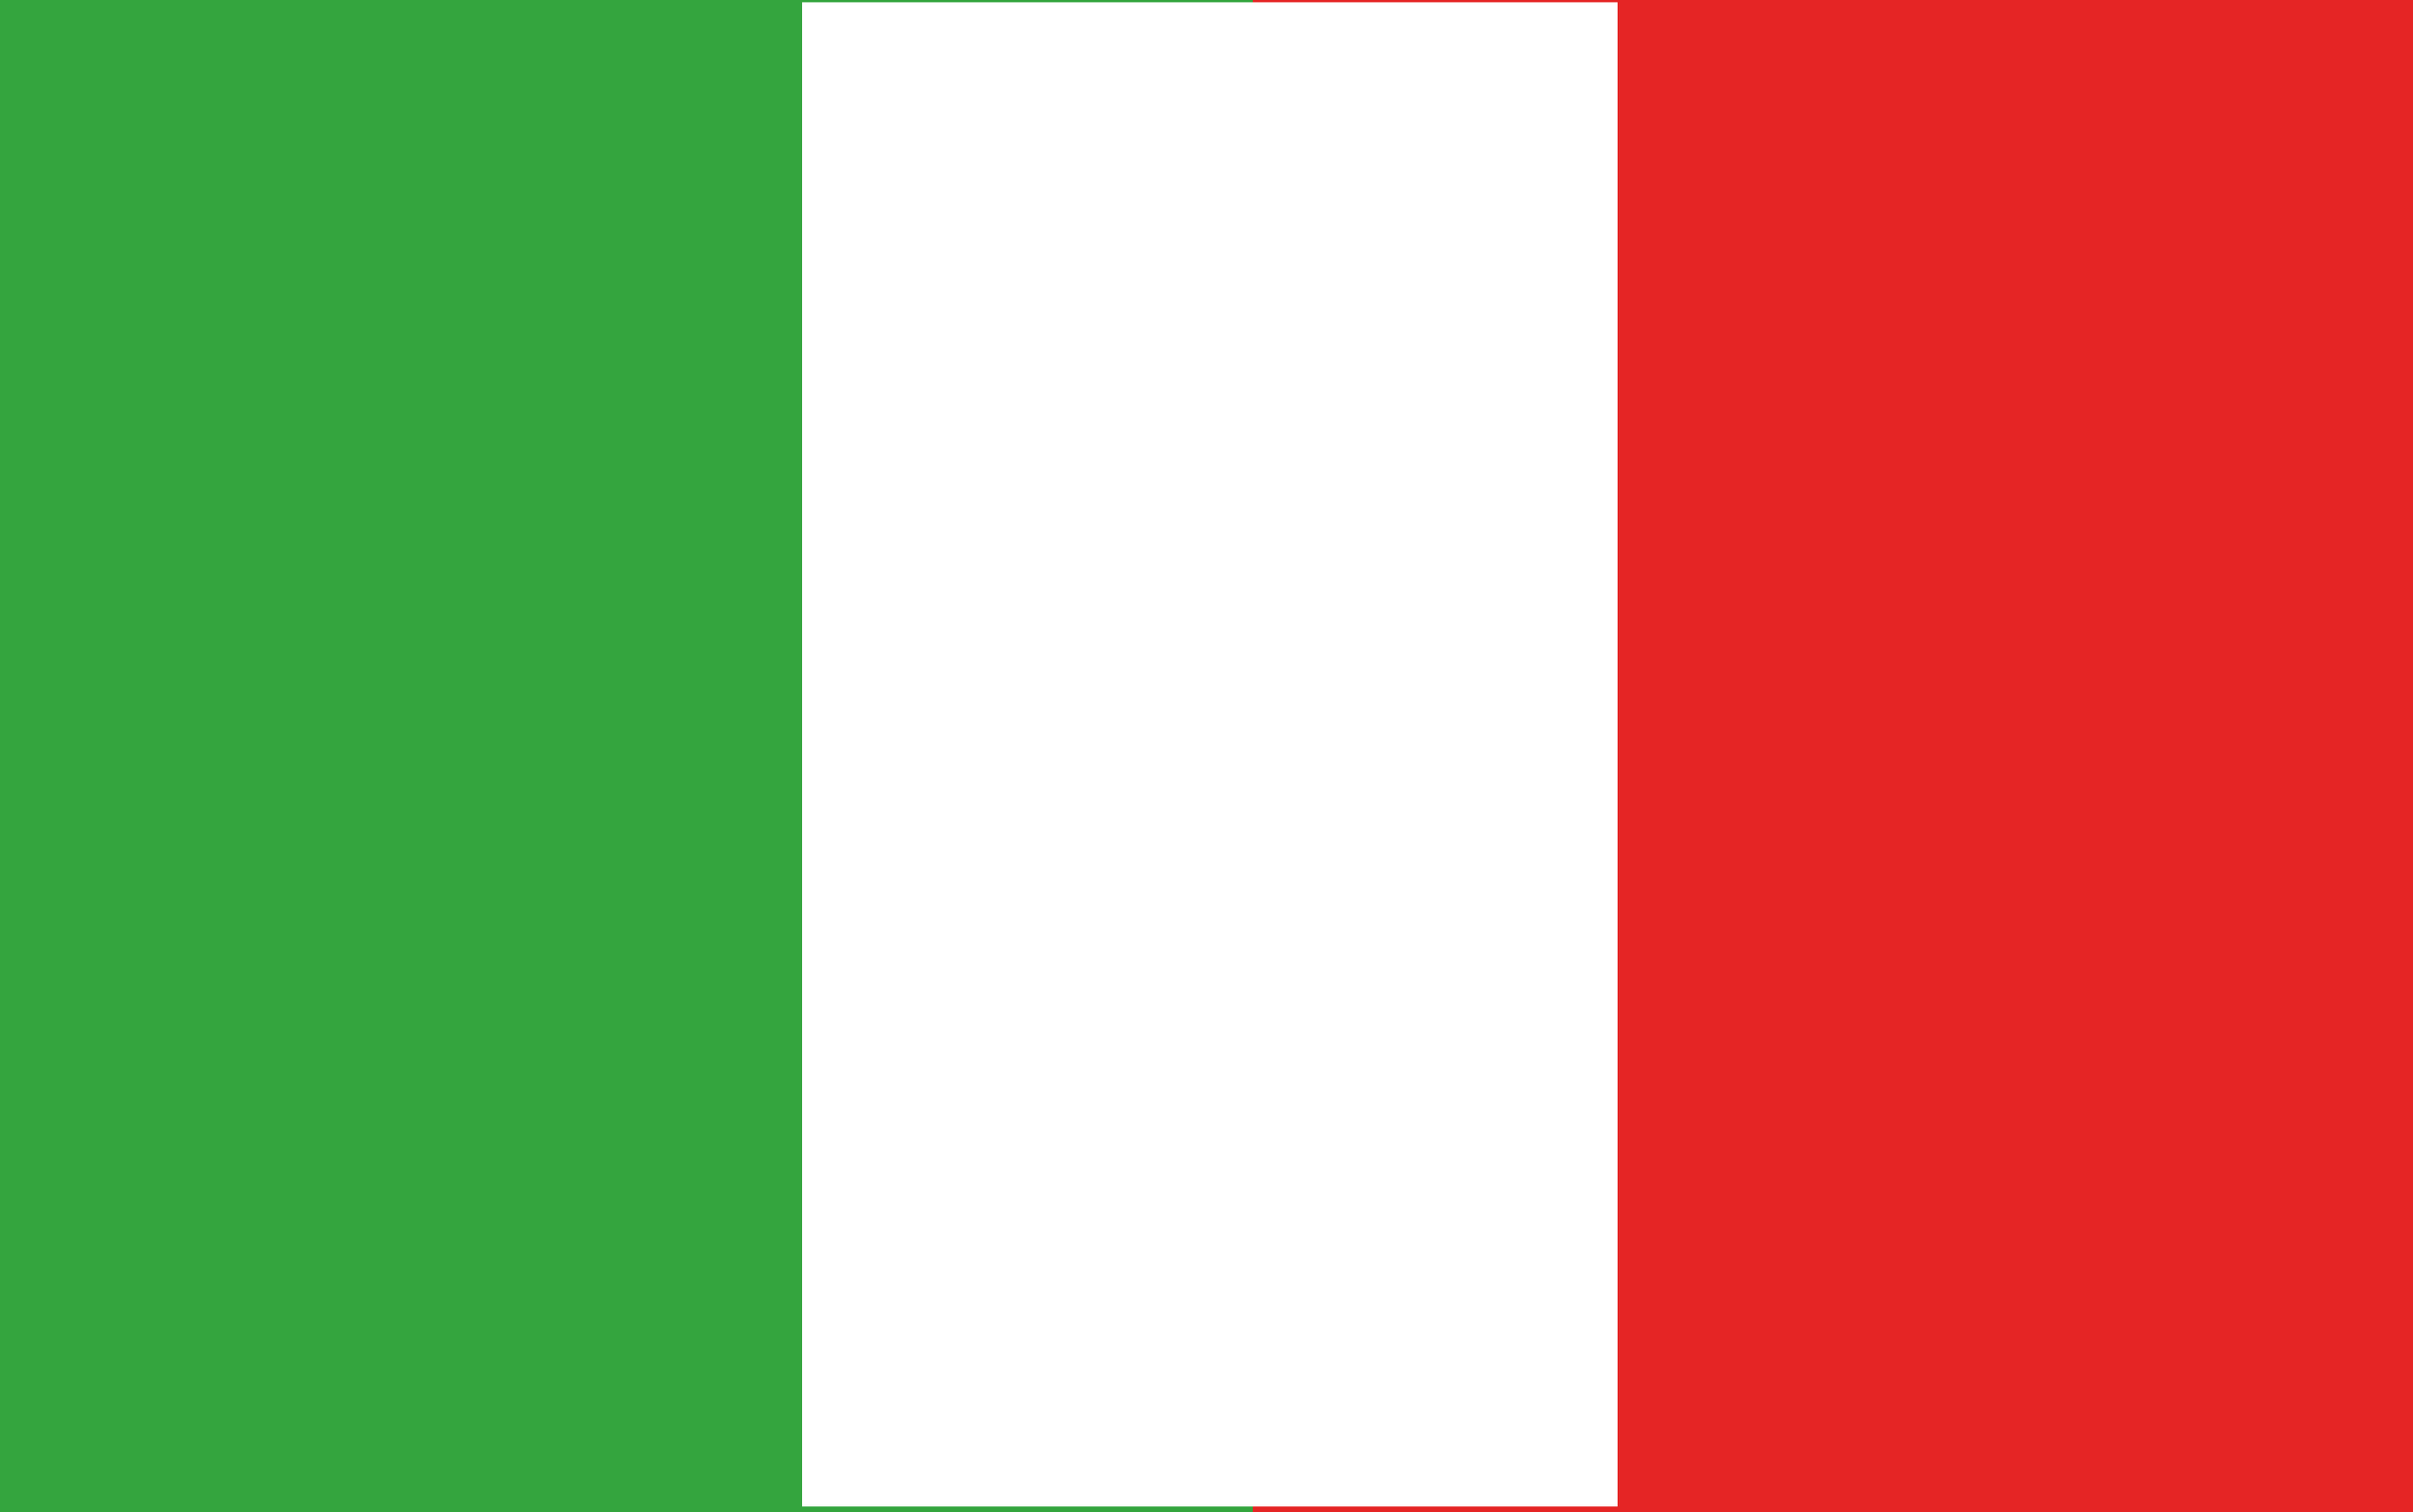 <svg xmlns="http://www.w3.org/2000/svg" width="23.926" height="15" viewBox="0 0 23.926 15">
  <g id="Group_3069" data-name="Group 3069" transform="translate(-1323.074 -38)">
    <g id="Group_1124" data-name="Group 1124" transform="translate(1323.074 38)">
      <rect id="Rectangle_509" data-name="Rectangle 509" width="23.926" height="15" transform="translate(0 0)" fill="#34a53e"/>
      <rect id="Rectangle_510" data-name="Rectangle 510" width="11.504" height="15" transform="translate(12.422 0)" fill="#e52525"/>
      <rect id="Rectangle_511" data-name="Rectangle 511" width="8.086" height="14.919" transform="translate(7.953 0.023)" fill="#fff"/>
    </g>
  </g>
</svg>
